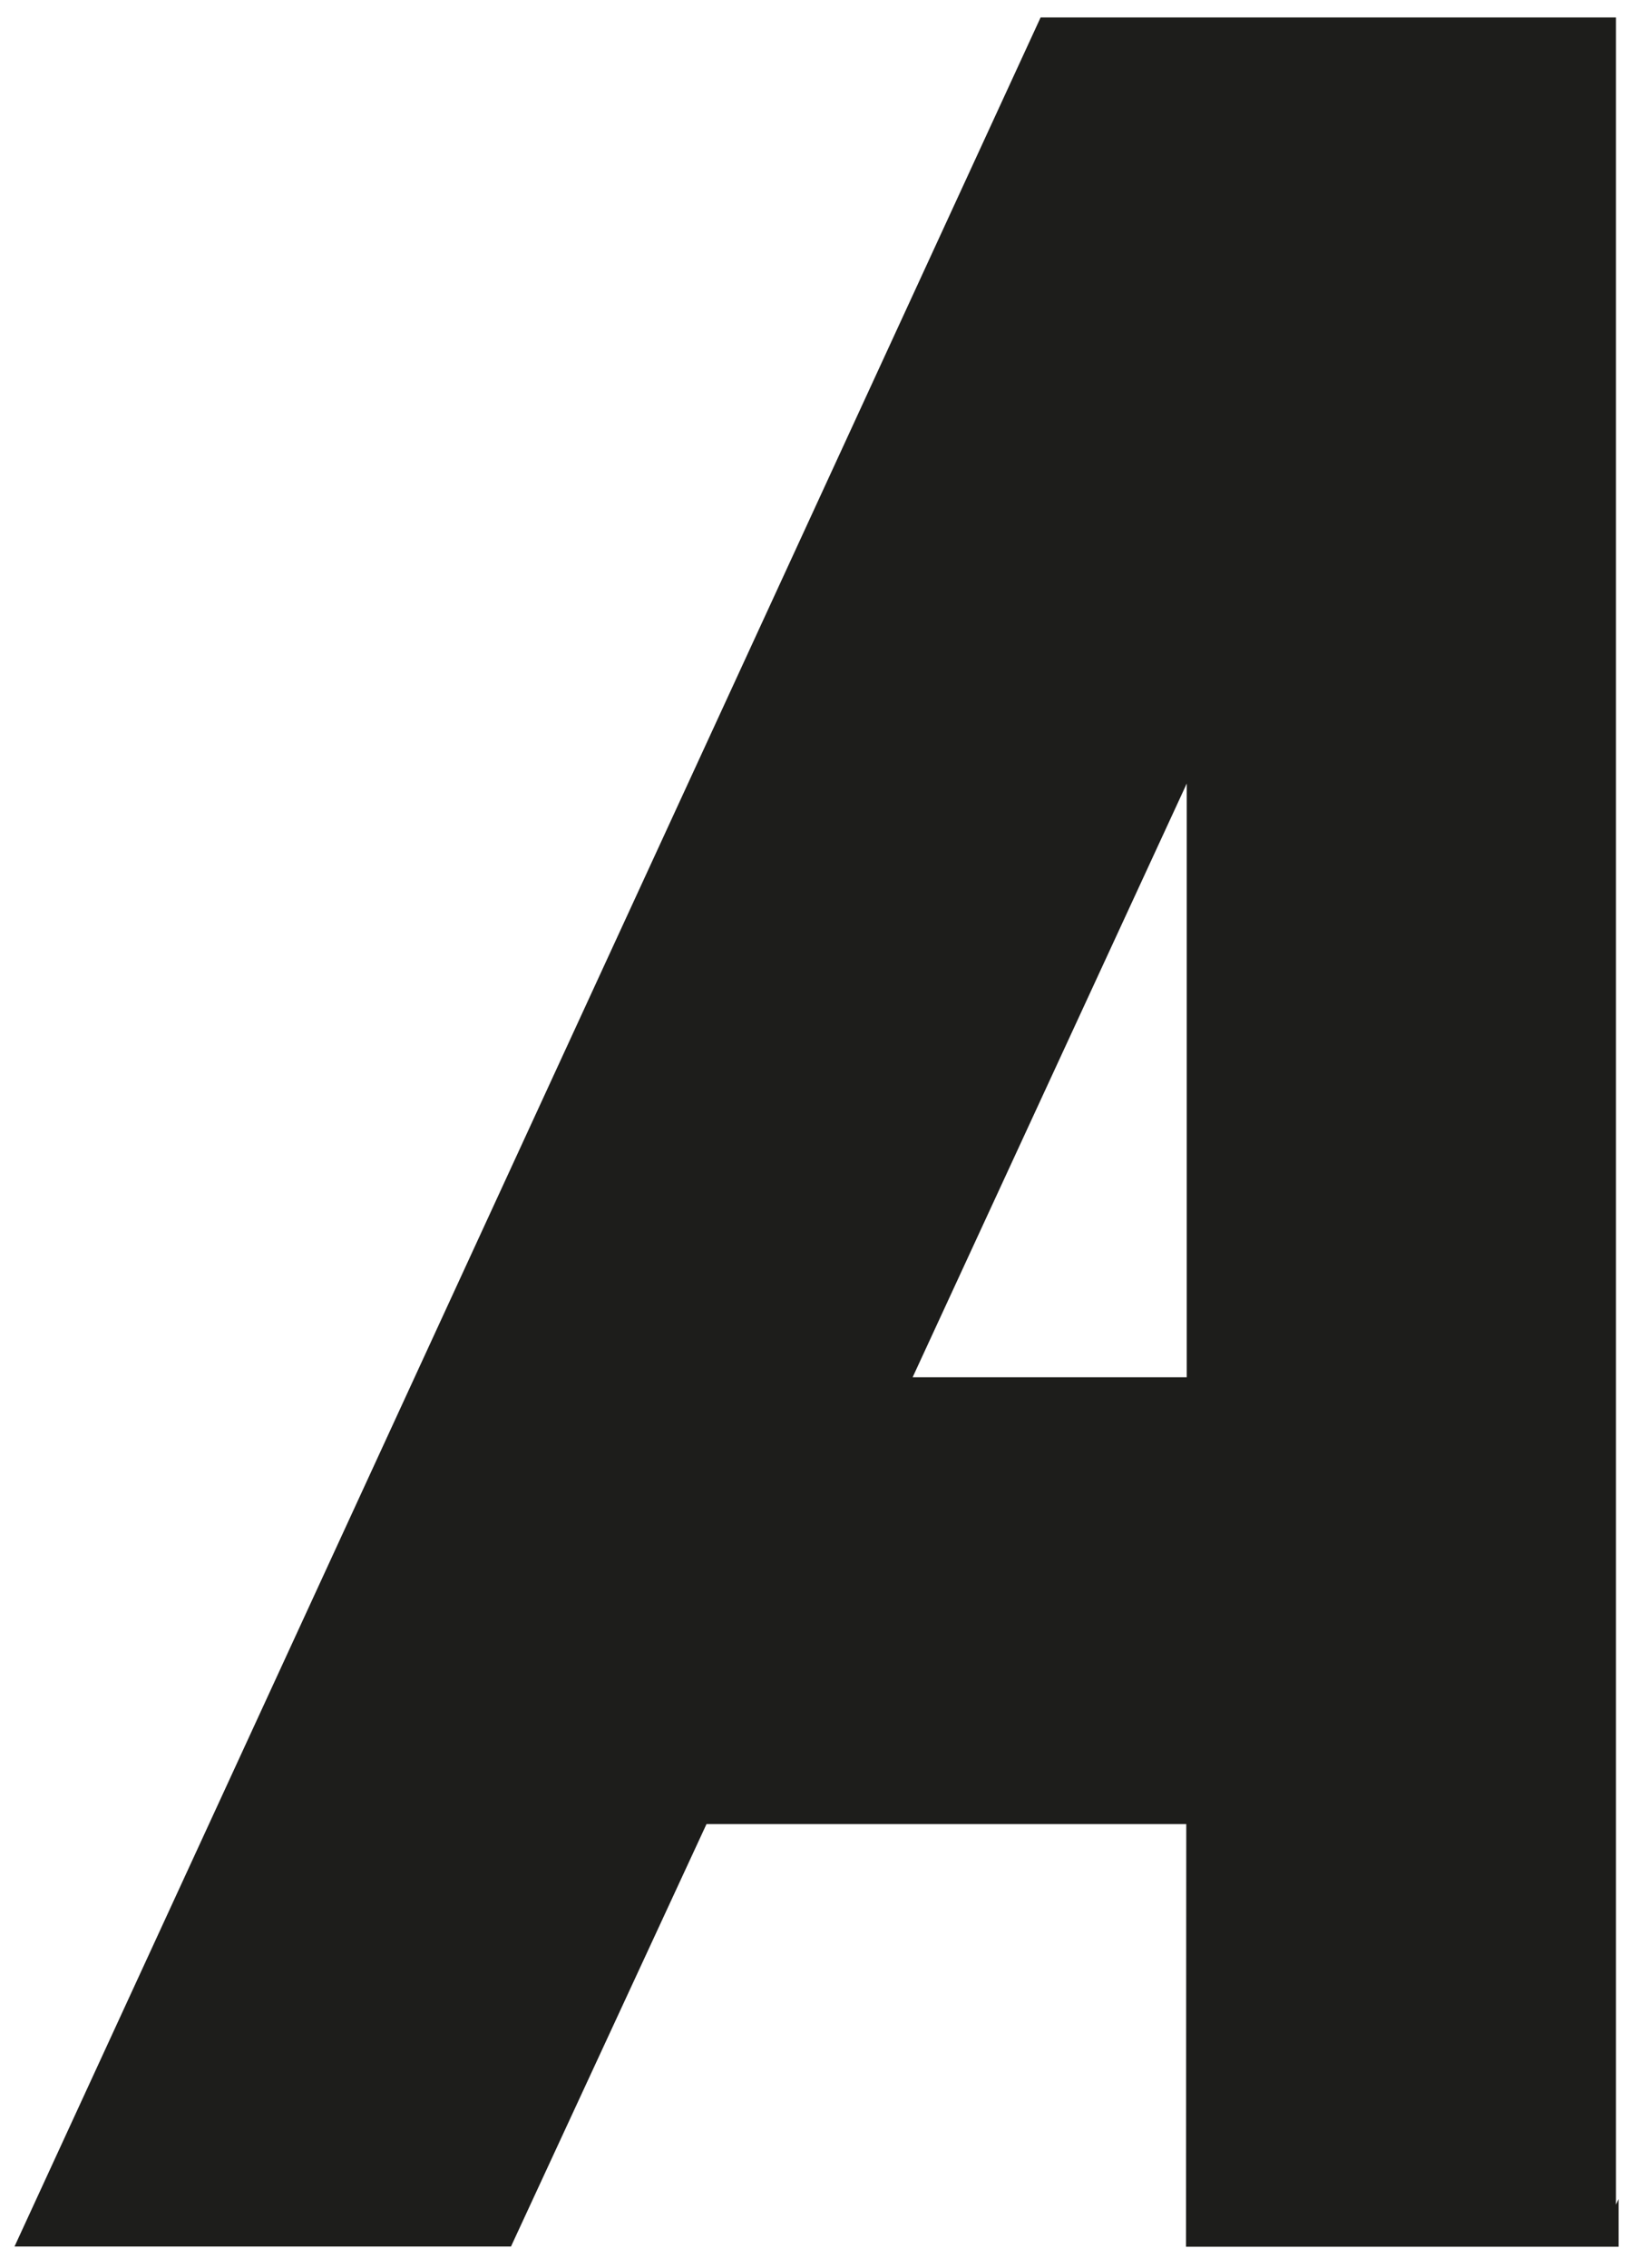 <?xml version="1.0" encoding="utf-8"?>
<!-- Generator: Adobe Illustrator 24.1.3, SVG Export Plug-In . SVG Version: 6.00 Build 0)  -->
<svg version="1.1" id="Layer_1" xmlns="http://www.w3.org/2000/svg" xmlns:xlink="http://www.w3.org/1999/xlink" x="0px" y="0px"
	 viewBox="0 0 673.7 937" style="enable-background:new 0 0 673.7 937;" xml:space="preserve">
<style type="text/css">
	.st0{fill:#1D1D1B;}
</style>
<path class="st0" d="M669,928.1v-19.6l-1.1,2.3V7.2H430.1L6,928.1h205.2L292,753.6h198.3l-0.1,174.6H669z M377.2,569l113.3-245.3
	l0,245.3H377.2z"/>
</svg>
